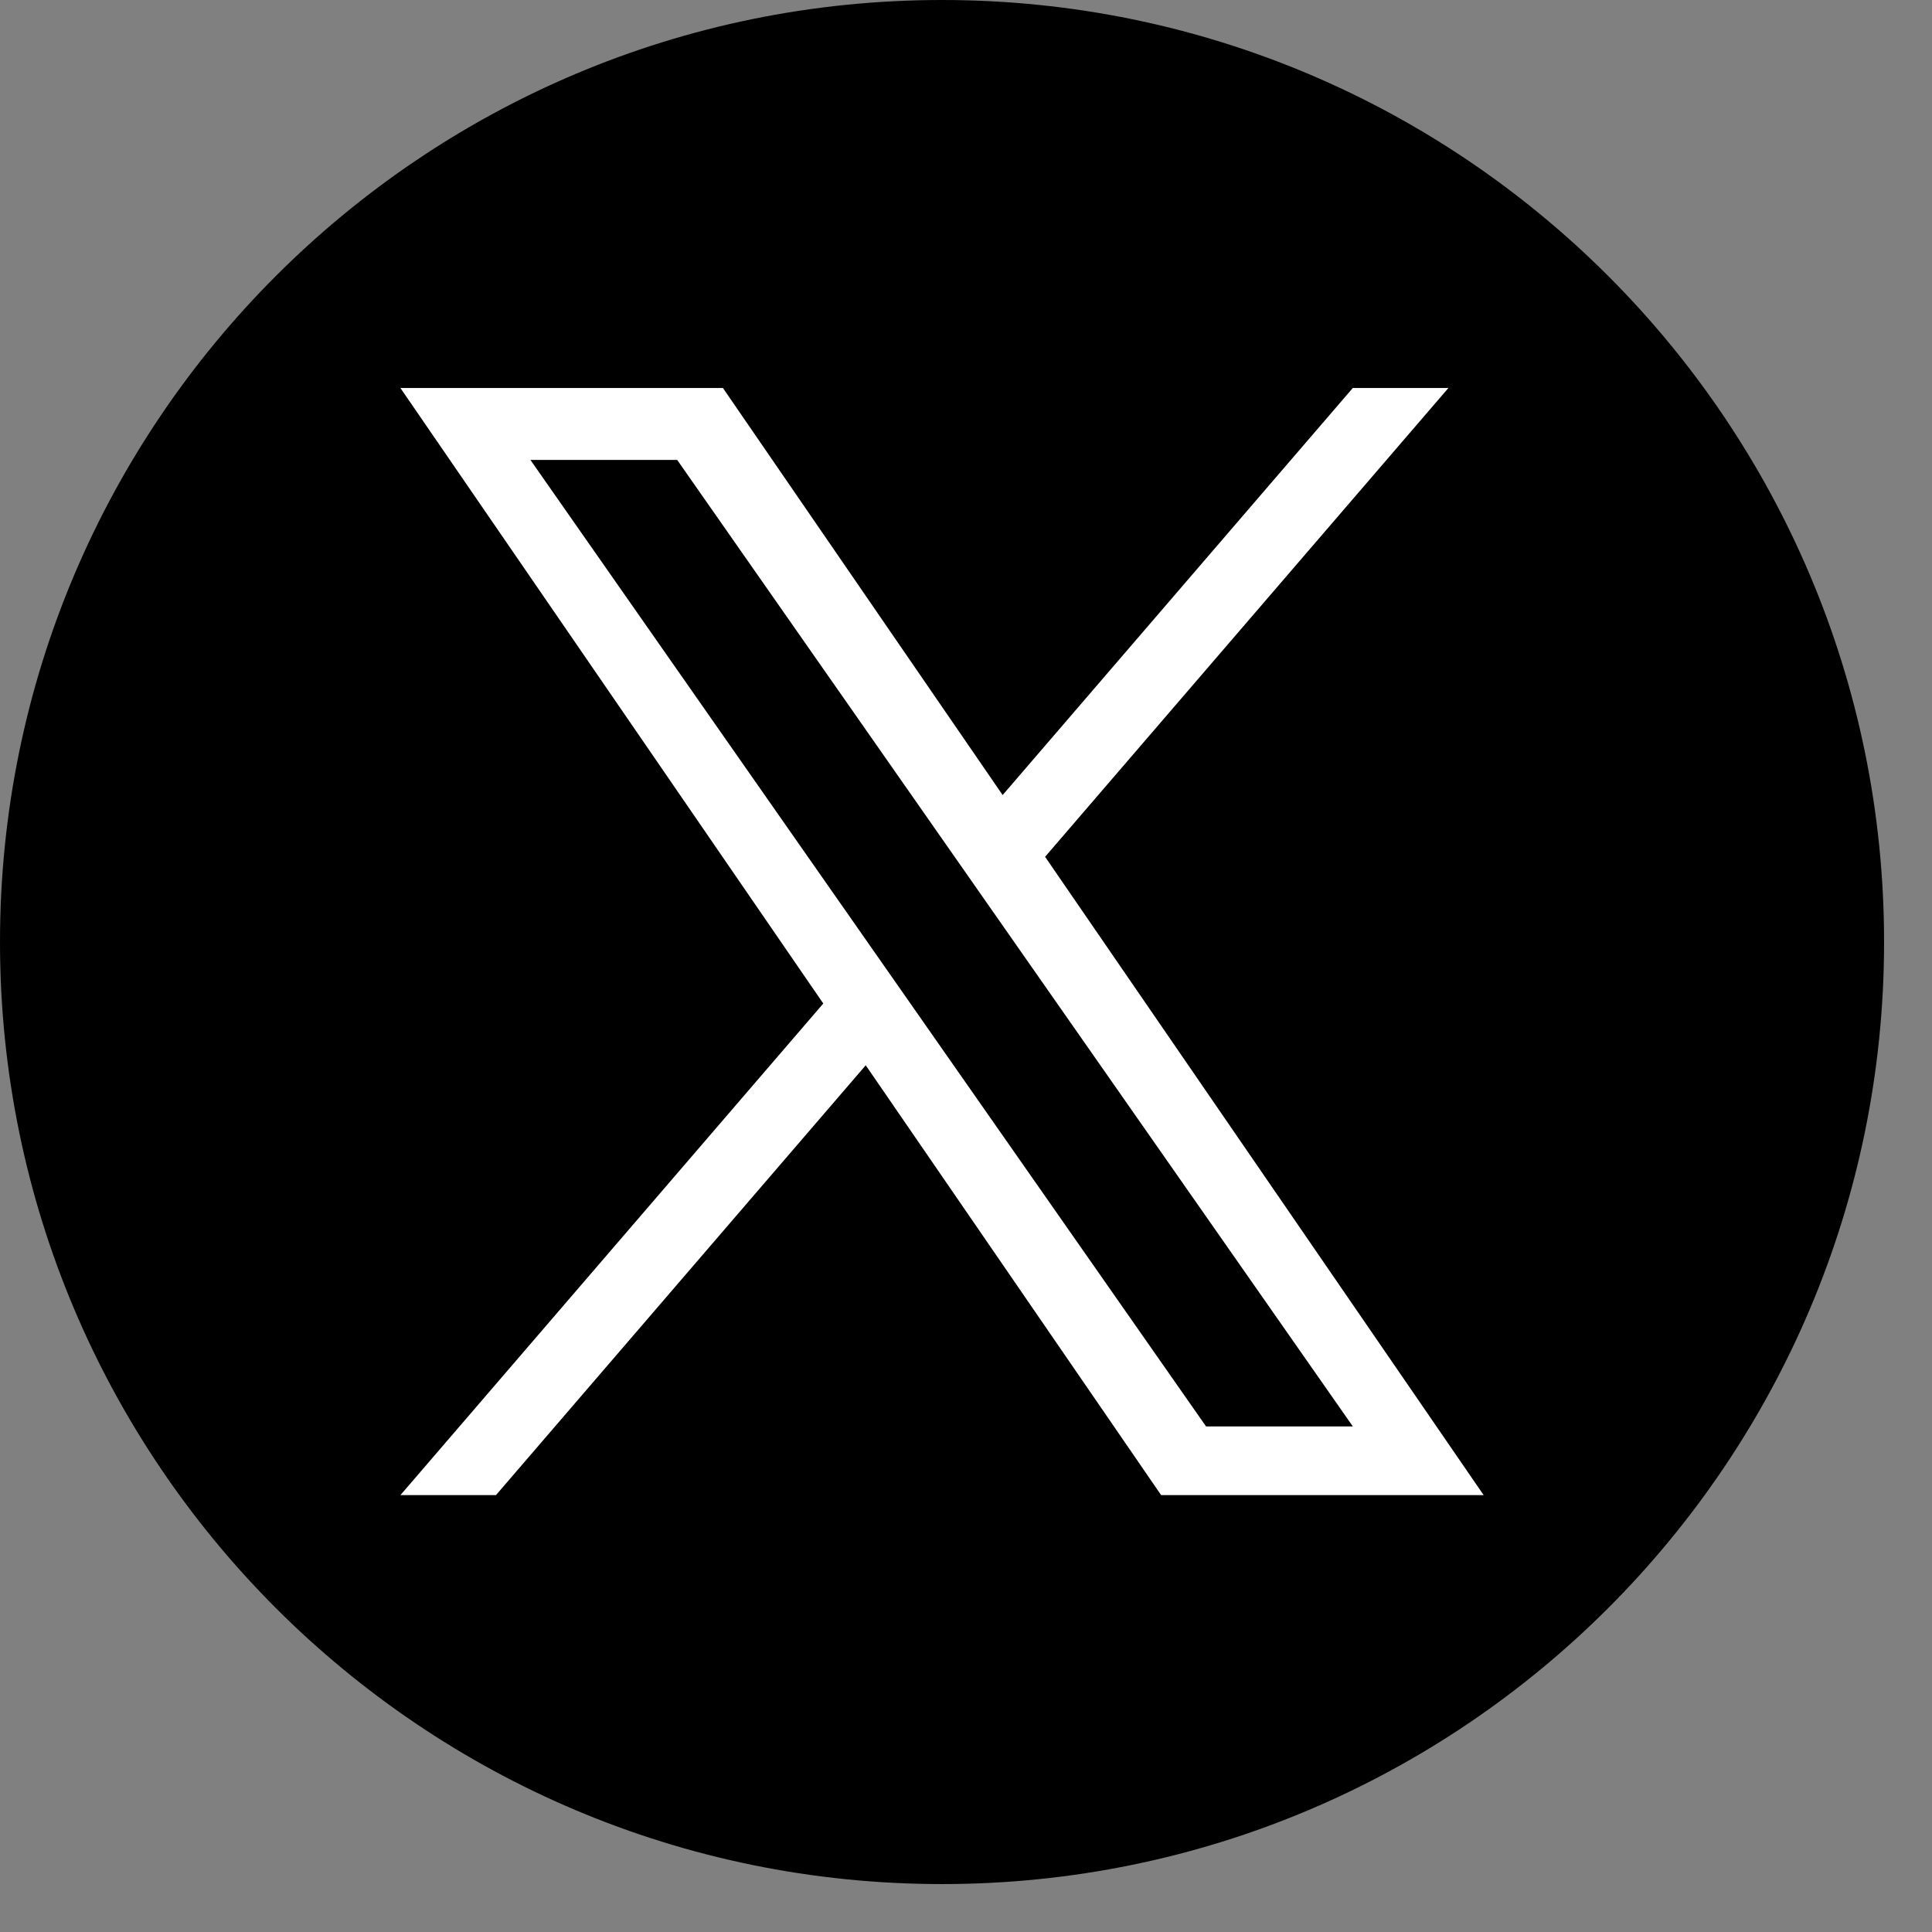<?xml version="1.0" encoding="UTF-8"?>
<svg xmlns="http://www.w3.org/2000/svg" width="31" height="31" viewBox="0 0 31 31" fill="none">
  <rect x="0" y="0" width="31" height="31" fill="#808080" stroke="none"/>
  <path d="M15.115 0C6.768 0 0 6.768 0 15.115C0 23.463 6.768 30.231 15.115 30.231C23.463 30.231 30.231 23.463 30.231 15.115C30.231 6.768 23.463 0 15.115 0Z" fill="black"></path>
  <path d="M16.769 13.748L23.24 6.226H21.706L16.088 12.757L11.6 6.226H6.425L13.21 16.102L6.425 23.99H7.958L13.891 17.093L18.631 23.99H23.806L16.769 13.748H16.769ZM8.511 7.38H10.866L21.707 22.888H19.352L8.511 7.38Z" fill="white"></path>
</svg>

